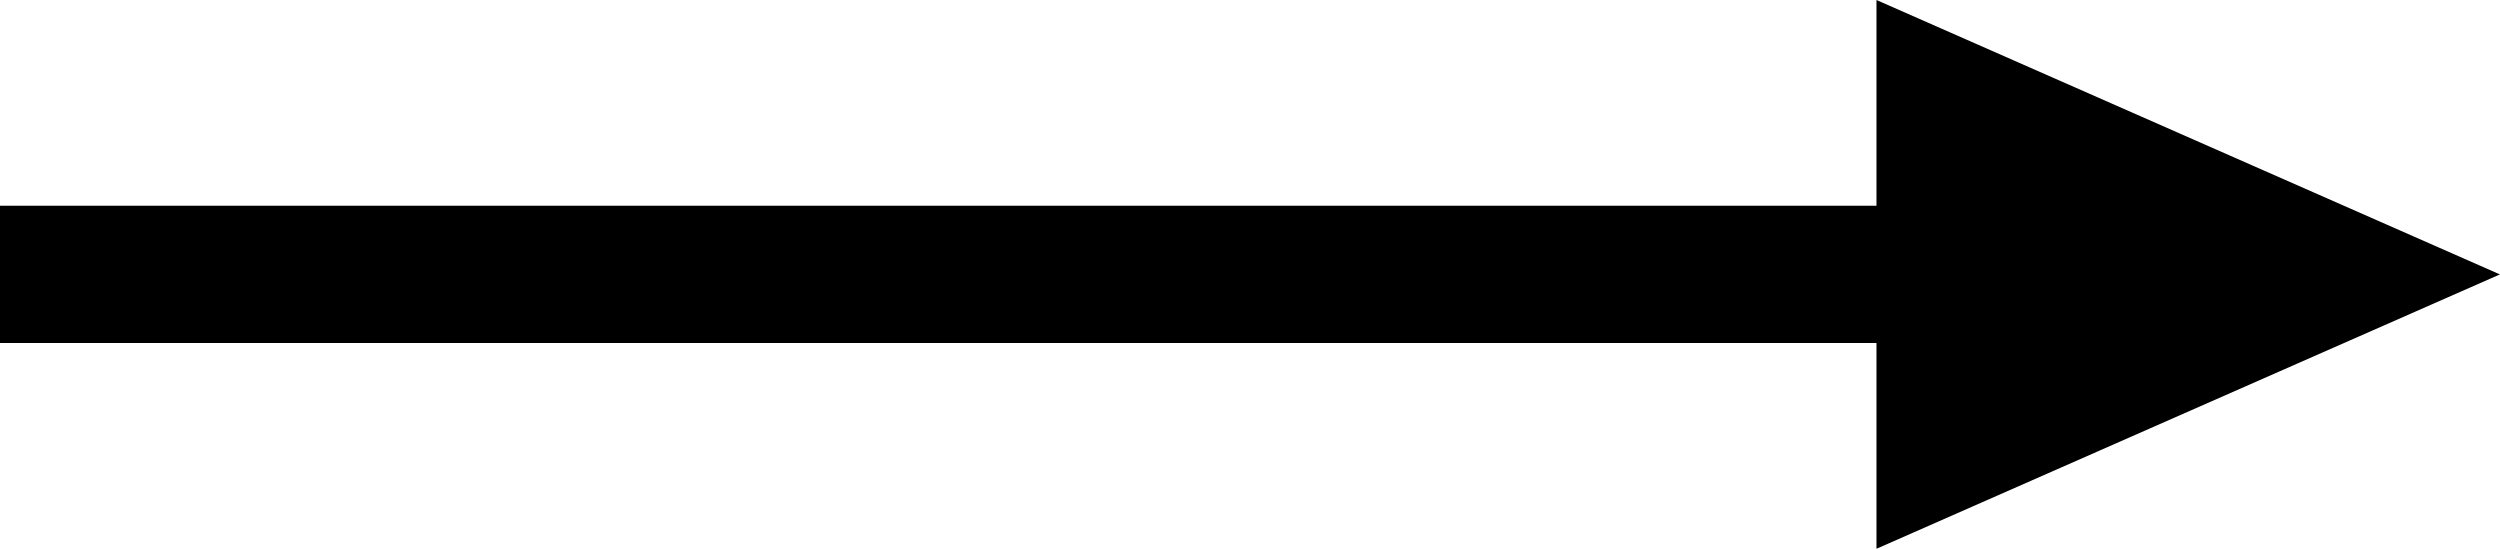 <svg xmlns="http://www.w3.org/2000/svg" width="49.561" height="10.878" viewBox="0 0 49.561 10.878">
  <path id="Path_2" data-name="Path 2" d="M41.2,12.079H4V14.8H41.2v4.079l12.359-5.439L41.2,8Z" transform="translate(-4 -8)"/>
</svg>
